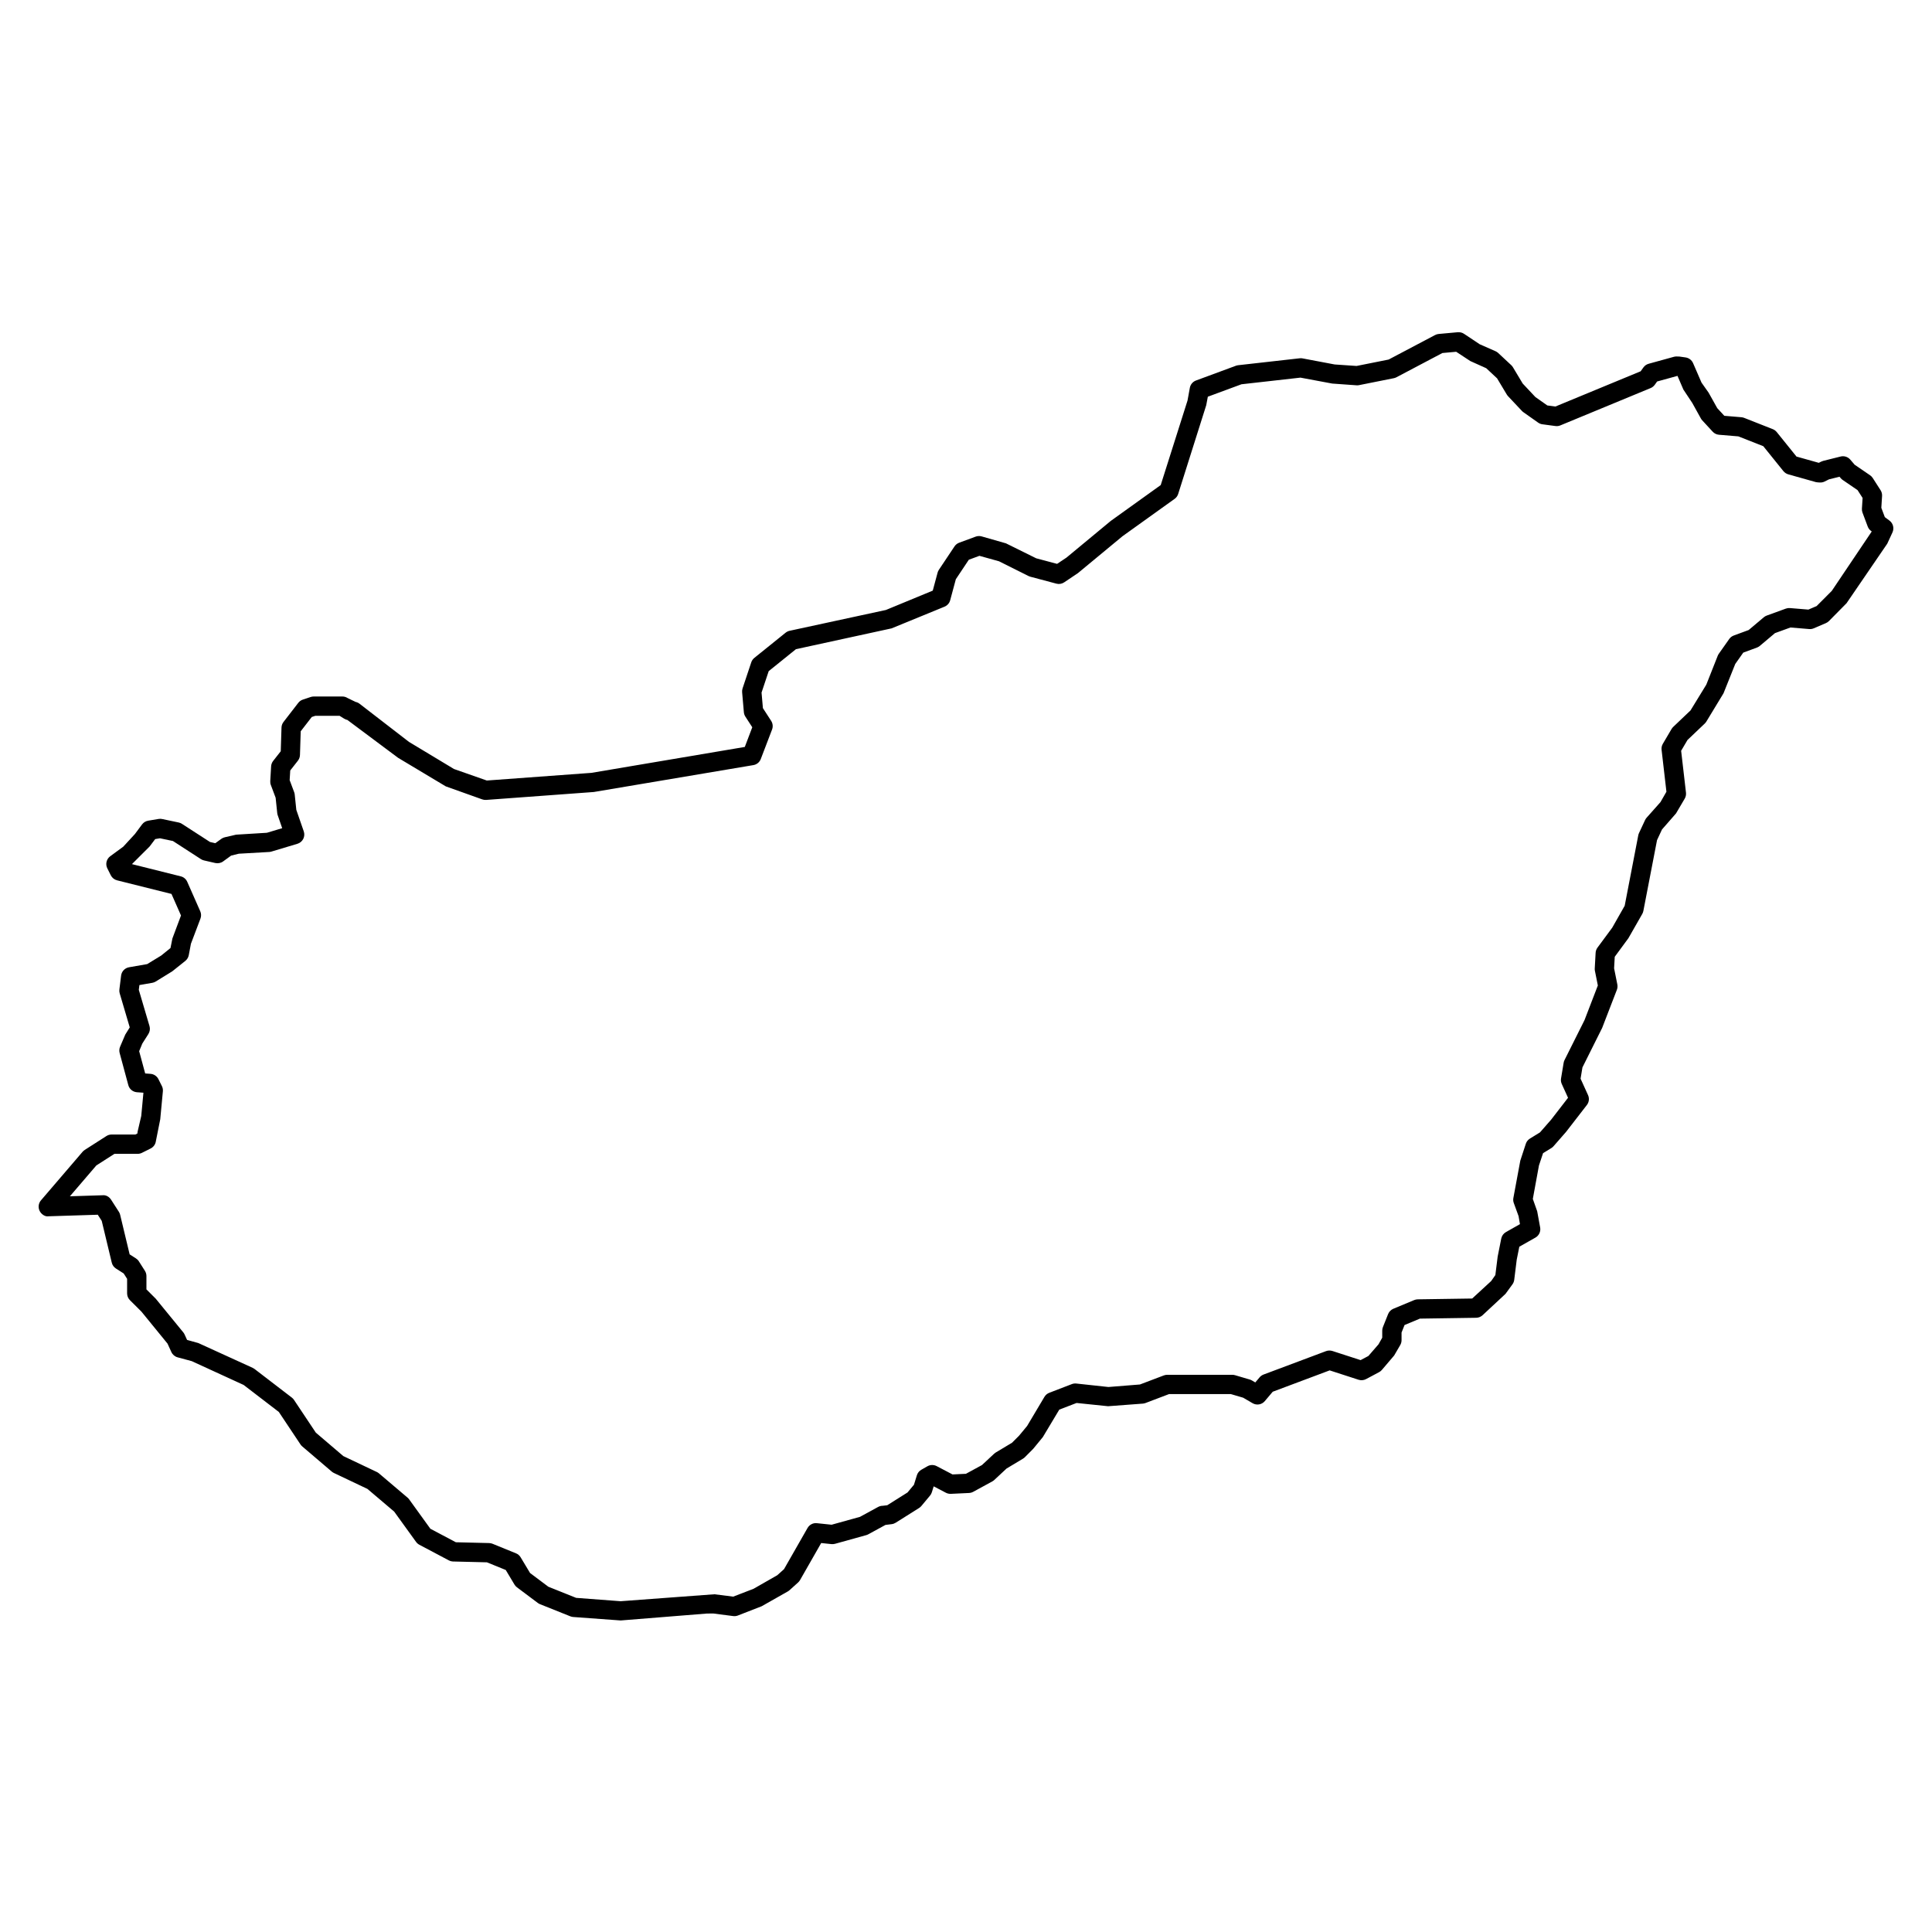 <svg xmlns="http://www.w3.org/2000/svg" viewBox="0 0 1200 1200" version="1.1" height="1200pt" width="1200pt">
 <path d="m1173.6 323.36-2.906-2.172-2.168-5.777 0.457-7.34c0.082-1.277-0.246-2.543-0.938-3.613l-4.84-7.543c-0.434-0.68-0.996-1.262-1.664-1.711l-9.586-6.555-2.719-3.172c-1.477-1.723-3.82-2.484-6.012-1.918l-10.77 2.695c-0.422 0.105-0.832 0.254-1.219 0.445l-1.559 0.773-13.852-3.891-12.258-15.211c-0.656-0.809-1.512-1.434-2.473-1.816l-17.777-7.008c-0.551-0.211-1.125-0.348-1.699-0.391l-10.617-0.887-4.394-4.766-5.344-9.57-4.418-6.269-5.238-12.078c-0.832-1.922-2.602-3.273-4.676-3.574l-3.773-0.539c-0.281-0.043-1.629-0.059-1.91-0.059-0.539 0-1.078 0.07-1.594 0.215l-15.633 4.312c-1.324 0.363-2.484 1.176-3.281 2.297l-1.699 2.371-52.969 21.895-5.016-0.672-7.406-5.223-7.863-8.367-6.082-10.141c-0.293-0.48-0.645-0.914-1.055-1.301l-8.086-7.547c-0.48-0.445-1.031-0.816-1.629-1.082l-9.902-4.363-9.703-6.469c-1.125-0.758-2.496-1.09-3.867-0.984l-11.848 1.078c-0.797 0.07-1.559 0.297-2.262 0.668l-28.852 15.227-19.91 3.981-13.594-0.93-19.934-3.766c-0.586-0.117-1.195-0.141-1.781-0.07l-38.25 4.305c-0.48 0.059-0.961 0.172-1.418 0.34l-24.773 9.16c-1.969 0.727-3.422 2.445-3.809 4.516l-1.441 7.922-16.652 52.508-31.02 22.262-27.527 22.797-5.824 3.879-12.961-3.453-18.785-9.289-15.094-4.312c-1.23-0.352-2.543-0.297-3.727 0.141l-10.23 3.773c-1.195 0.441-2.215 1.246-2.918 2.301l-9.703 14.543c-0.363 0.539-0.633 1.141-0.797 1.77l-3 11.148-29.109 12.023-59.801 12.926c-0.914 0.199-1.77 0.609-2.496 1.195l-19.395 15.629c-0.902 0.723-1.57 1.68-1.934 2.769l-5.391 16.16c-0.258 0.777-0.352 1.602-0.281 2.422l1.078 12.391c0.082 0.973 0.41 1.918 0.938 2.742l4.289 6.613-4.641 12.223-95.285 16.098-64.969 4.758-20.355-7.144-27.984-16.852-30.715-23.707c-0.727-0.562-1.582-0.949-2.484-1.133l-5.004-2.438c-0.949-0.598-2.051-0.914-3.176-0.914h-17.777c-0.645 0-1.289 0.105-1.898 0.309l-4.852 1.617c-1.125 0.375-2.121 1.078-2.848 2.019l-9.164 11.855c-0.773 0.996-1.207 2.215-1.254 3.477l-0.469 14.738-4.711 6c-0.75 0.961-1.195 2.133-1.266 3.352l-0.539 9.16c-0.047 0.836 0.07 1.676 0.375 2.461l2.965 7.898 0.984 9.469c0.047 0.457 0.141 0.91 0.293 1.34l2.801 8.098-9.504 2.848-19.137 1.176-7.008 1.617c-0.785 0.18-1.535 0.52-2.18 0.996l-3.715 2.695-3.305-0.762-17.438-11.277c-0.621-0.398-1.301-0.68-2.027-0.832l-10.242-2.156c-0.727-0.164-1.477-0.172-2.215-0.047l-6.457 1.078c-1.523 0.254-2.894 1.082-3.809 2.316l-4.43 5.957-7.266 7.887-8.074 5.922c-2.356 1.734-3.129 4.91-1.816 7.523l2.156 4.312c0.785 1.566 2.215 2.711 3.914 3.137l33.785 8.449 5.906 13.395-5.332 14.262-1.195 5.953-5.754 4.652-8.719 5.324-11.262 1.961c-2.613 0.453-4.606 2.555-4.934 5.172l-1.066 8.625c-0.105 0.82-0.035 1.645 0.199 2.438l6.234 21.117-2.777 4.461-3.223 7.543c-0.527 1.234-0.621 2.617-0.27 3.922l5.379 19.934c0.656 2.465 2.812 4.234 5.367 4.418l4.019 0.289-1.348 14.434-2.273 9.793-0.141 1.125-1.254 0.621h-14.742c-1.148 0-2.273 0.328-3.234 0.949l-13.465 8.617c-0.492 0.316-0.938 0.703-1.324 1.148l-25.863 30.172c-1.547 1.805-1.875 4.356-0.855 6.496 1.031 2.141 3.457 3.816 5.602 3.398l30.539-0.961 2.461 3.82 6.234 25.957c0.363 1.512 1.301 2.82 2.613 3.648l4.793 3.059 2.121 3.328v9.027c0 1.594 0.633 3.117 1.758 4.242l7.137 7.098 16.207 19.875 2.379 5.215c0.738 1.617 2.144 2.82 3.856 3.297l8.789 2.367 32.262 14.801 21.844 16.758 13.453 20.184c0.305 0.461 0.68 0.879 1.102 1.234l18.316 15.629c0.398 0.34 0.844 0.629 1.312 0.855l20.848 9.902 16.617 14.098 13.582 18.801c0.539 0.75 1.242 1.359 2.051 1.793l18.316 9.699c0.832 0.434 1.734 0.672 2.672 0.699l20.988 0.512 11.684 4.758 5.426 9.059c0.398 0.668 0.926 1.254 1.547 1.715l12.938 9.699c0.422 0.316 0.879 0.574 1.371 0.773l18.855 7.543c0.562 0.23 1.16 0.363 1.77 0.41l29.484 2.156 53.402-4.289 4.066-0.051 12.398 1.609c1.008 0.137 1.992 0.008 2.93-0.348l14.801-5.766 16.16-9.16c0.387-0.215 0.738-0.469 1.066-0.762l5.391-4.852c0.469-0.426 0.867-0.926 1.195-1.484l13.137-22.996 6.34 0.668c0.75 0.078 1.512 0.012 2.238-0.18l19.395-5.391c0.445-0.121 0.867-0.297 1.266-0.516l10.688-5.828 3.891-0.484c0.867-0.109 1.699-0.41 2.449-0.879l14.543-9.16c0.527-0.332 1.008-0.75 1.406-1.23l5.391-6.469c0.516-0.613 0.891-1.32 1.125-2.078l1.137-3.664 7.582 3.981c0.949 0.496 2.004 0.707 3.07 0.68l11.32-0.539c0.914-0.047 1.793-0.293 2.59-0.727l11.848-6.461c0.445-0.238 0.855-0.539 1.219-0.879l7.629-7.113 10.23-6.141c0.41-0.254 0.797-0.555 1.148-0.895l5.215-5.25 5.93-7.227 10.242-17.086 10.734-4.125 19.57 2.019 21.551-1.617c0.574-0.043 1.148-0.172 1.688-0.375l14.602-5.539h38.438l7.629 2.242 5.836 3.41c2.531 1.477 5.731 0.922 7.606-1.312l4.91-5.812 35.367-13.262 17.941 5.82c1.57 0.492 3.234 0.352 4.676-0.41l8.074-4.305c0.645-0.352 1.23-0.809 1.711-1.363l7.652-8.988 3.773-6.469c0.539-0.922 0.82-1.961 0.82-3.023v-4.769l1.863-4.664 9.539-3.981 34.945-0.52c1.465-0.023 2.883-0.586 3.973-1.586l14.25-13.27 4.312-5.922c0.598-0.82 0.973-1.781 1.102-2.789l1.547-12.492 1.617-8.086 9.996-5.652c2.215-1.246 3.398-3.758 2.953-6.258l-1.852-10.117-2.707-7.652 3.809-20.789 2.543-7.629 5.144-3.164c0.516-0.309 0.973-0.703 1.371-1.16l7.781-8.898 12.926-16.699c1.359-1.766 1.641-4.133 0.715-6.16l-4.629-10.191 1.16-7.004 12.234-24.492 9.152-23.707c0.41-1.066 0.504-2.223 0.281-3.34l-2.004-10.023 0.398-7.152 8.484-11.531 8.613-15.082c0.316-0.574 0.551-1.195 0.68-1.84l8.484-43.992 3.094-6.633 8.707-9.965 5.391-9.16c0.668-1.125 0.938-2.43 0.797-3.727l-3.012-26.02 3.949-6.703 10.711-10.195c0.375-0.363 0.703-0.766 0.984-1.211l10.676-17.602 7.289-18.203 4.981-7.055 8.484-3.129c0.656-0.238 1.254-0.59 1.793-1.043l9.41-7.934 9.621-3.496 11.613 0.965c1.031 0.105 1.969-0.078 2.871-0.461l7.547-3.234c0.703-0.297 1.336-0.734 1.875-1.27l10.934-11.078 25.289-36.98 3.234-7.008c1.184-2.578 0.41-5.629-1.852-7.328zm-35.859 43.664-9.41 9.422-5.109 2.184-11.438-0.949c-0.926-0.066-1.734 0.047-2.555 0.34l-11.859 4.312c-0.656 0.238-1.277 0.59-1.816 1.047l-9.422 7.941-9.258 3.41c-1.137 0.422-2.133 1.176-2.824 2.172l-6.457 9.16c-0.27 0.383-0.504 0.793-0.668 1.227l-7.102 17.953-9.82 16.031-10.746 10.23c-0.398 0.387-0.75 0.828-1.031 1.305l-5.391 9.164c-0.668 1.125-0.938 2.43-0.797 3.727l3.012 26.055-3.691 6.445-8.613 9.699c-0.387 0.434-0.703 0.922-0.949 1.449l-3.773 8.078c-0.211 0.445-0.363 0.914-0.457 1.398l-8.438 43.754-7.734 13.617-9.164 12.391c-0.691 0.945-1.102 2.07-1.16 3.234l-0.539 9.699c-0.035 0.512 0 1.016 0.105 1.512l1.816 9.07-8.297 21.551-12.398 24.777c-0.27 0.535-0.457 1.109-0.551 1.699l-1.617 9.699c-0.199 1.172-0.035 2.387 0.457 3.469l3.891 8.559-10.477 13.559-6.949 7.941-6.234 3.832c-1.207 0.738-2.109 1.875-2.555 3.211l-3.434 10.5-4.301 23.168c-0.199 1.039-0.117 2.106 0.234 3.094l2.988 8.199 0.867 4.981-8.695 4.922c-1.523 0.855-2.59 2.332-2.93 4.043l-2.227 11.215-1.43 11.453-2.613 3.727-11.777 10.84-33.809 0.504c-0.762 0.012-1.512 0.172-2.215 0.461l-12.938 5.391c-1.488 0.621-2.672 1.816-3.269 3.316l-3.223 8.078c-0.281 0.703-0.422 1.457-0.422 2.223v4.356l-2.309 4.109-6.281 7.242-4.84 2.582-17.508-5.676c-1.277-0.402-2.684-0.383-3.961 0.086l-38.801 14.543c-0.961 0.363-1.816 0.961-2.473 1.746l-2.672 3.16-2.109-1.234c-0.422-0.238-0.867-0.434-1.324-0.57l-9.152-2.695c-0.551-0.164-1.125-0.246-1.699-0.246h-40.406c-0.727 0-1.453 0.137-2.133 0.391l-14.824 5.625-19.582 1.566-19.934-2.156c-0.949-0.105-1.922 0.016-2.801 0.363l-14.004 5.387c-1.242 0.48-2.297 1.363-2.988 2.516l-10.77 18.102-5.027 6.066-4.324 4.328-10.148 6.086c-0.352 0.215-0.691 0.469-0.996 0.758l-7.535 7.023-9.973 5.438-8.32 0.398-9.855-5.168c-1.828-0.949-3.973-0.914-5.766 0.105l-3.773 2.156c-1.324 0.758-2.309 1.984-2.754 3.445l-1.805 5.848-4.008 4.816-12.598 7.934-2.801 0.332c-1.008 0-1.992 0.254-2.871 0.734l-11.25 6.137-17.625 4.898-9.105-0.953c-2.344-0.297-4.664 0.914-5.848 2.988l-14.602 25.559-4.195 3.773-14.777 8.445-12.598 4.848-11.648-1.473-58.266 4.324-27.633-2.086-17.262-6.91-11.355-8.516-5.859-9.762c-0.668-1.117-1.676-1.984-2.883-2.473l-14.555-5.93c-0.668-0.273-1.383-0.426-2.121-0.445l-20.672-0.504-15.832-8.379-13.184-18.258c-0.281-0.391-0.609-0.75-0.984-1.066l-17.777-15.082c-0.398-0.332-0.832-0.621-1.301-0.844l-20.836-9.895-17.074-14.566-13.547-20.32c-0.363-0.547-0.82-1.031-1.336-1.43l-23.168-17.777c-0.363-0.273-0.75-0.512-1.148-0.699l-33.773-15.41-6.996-1.945-1.535-3.375c-0.211-0.469-0.48-0.91-0.809-1.305l-17.109-20.922-5.789-5.789v-8.293c0-1.141-0.328-2.262-0.938-3.223l-3.773-5.922c-0.469-0.738-1.102-1.363-1.84-1.832l-3.879-2.481-5.894-24.566c-0.152-0.664-0.422-1.289-0.785-1.859l-4.852-7.543c-1.137-1.773-3.106-2.973-5.238-2.746l-20.332 0.641 16.43-19.168 11.238-7.195h14.402c0.926 0 1.852-0.215 2.684-0.633l5.391-2.691c1.793-0.895 3.023-2.633 3.269-4.621l2.695-13.512 1.652-17.543c0.07-1.059-0.141-2.129-0.621-3.082l-2.156-4.312c-0.949-1.891-2.824-3.152-4.945-3.297l-3.281-0.238-3.738-13.84 1.957-4.731 3.773-5.93c0.926-1.465 1.184-3.258 0.691-4.922l-6.644-22.508 0.375-2.973 8.004-1.391c0.75-0.129 1.465-0.398 2.109-0.797l10.312-6.359 8.086-6.461c1.102-0.887 1.852-2.129 2.133-3.512l1.348-7.133 5.918-15.617c0.551-1.477 0.516-3.106-0.117-4.547l-8.086-18.316c-0.738-1.695-2.227-2.953-4.031-3.398l-30.316-7.582 11.027-11.012 3.41-4.543 2.977-0.496 8.051 1.695 17.379 11.25c0.586 0.375 1.23 0.648 1.91 0.809l7.008 1.609c1.699 0.367 3.481 0.027 4.875-0.996l4.969-3.613 4.769-1.172 18.855-1.078c0.469-0.023 0.938-0.105 1.383-0.238l16.16-4.848c1.57-0.469 2.871-1.559 3.621-3.012 0.738-1.457 0.855-3.152 0.328-4.699l-4.629-13.359-0.996-9.547c-0.047-0.504-0.164-1.004-0.352-1.484l-2.789-7.43 0.363-6.012 4.758-6.07c0.785-1.008 1.23-2.234 1.277-3.512l0.469-14.762 6.867-8.871 2.191-0.734h15.082l2.859 1.781c0.609 0.387 1.289 0.656 1.992 0.797l31.477 23.504 29.637 17.746 22.629 8.078c0.773 0.281 1.594 0.367 2.414 0.34l66.891-4.922 99.082-16.699c2.074-0.34 3.82-1.738 4.594-3.684l7.055-18.441c0.668-1.773 0.457-3.766-0.574-5.367l-5.121-7.902-0.844-9.664 4.441-13.312 16.922-13.637 59.414-12.93 32.871-13.473c1.734-0.715 3.035-2.191 3.516-3.996l3.516-13.059 8.062-12.102 6.586-2.426 12.152 3.383 18.316 9.16c0.363 0.18 0.75 0.328 1.137 0.426l16.16 4.305c1.688 0.469 3.445 0.152 4.875-0.801l8.566-5.754 27.691-22.918 32.32-23.168c1.055-0.75 1.84-1.828 2.227-3.066l17.426-55.113 0.996-5.285 20.895-7.723 36.633-4.125 19.734 3.684 15.094 1.078c0.527 0.051 1.066 0.008 1.594-0.102l21.551-4.305c0.574-0.109 1.113-0.305 1.629-0.574l28.559-15.07 8.566-0.777 8.789 5.777 9.867 4.434 6.738 6.293 6.035 10.055c0.258 0.422 0.562 0.809 0.902 1.16l8.391 8.918c0.305 0.332 0.645 0.641 1.008 0.895l9.164 6.473c0.785 0.555 1.699 0.914 2.66 1.043l8.074 1.078c1.066 0.145 2.109 0.008 3.094-0.402l56.039-23.168c1.031-0.426 1.934-1.141 2.59-2.055l1.453-2.039 12.656-3.492 3.656 8.496 5.519 8.316 5.379 9.699c0.234 0.41 0.516 0.801 0.844 1.148l6.457 7.004c1.02 1.109 2.414 1.789 3.902 1.91l12.059 1.008 15.48 6.102 12.469 15.469c0.785 0.965 1.852 1.672 3.047 2.012l17.238 4.848c0.539 0.145 2.156 0.223 2.707 0.223 0.926 0 1.84-0.215 2.672-0.629l2.648-1.324 6.539-1.637 0.82 0.953c0.34 0.402 0.738 0.758 1.172 1.047l9.234 6.316 3.129 4.863-0.422 6.664c-0.059 0.844 0.07 1.695 0.375 2.484l3.234 8.617c0.398 1.074 1.102 2.012 2.016 2.695l0.48 0.359z"></path>
</svg>
